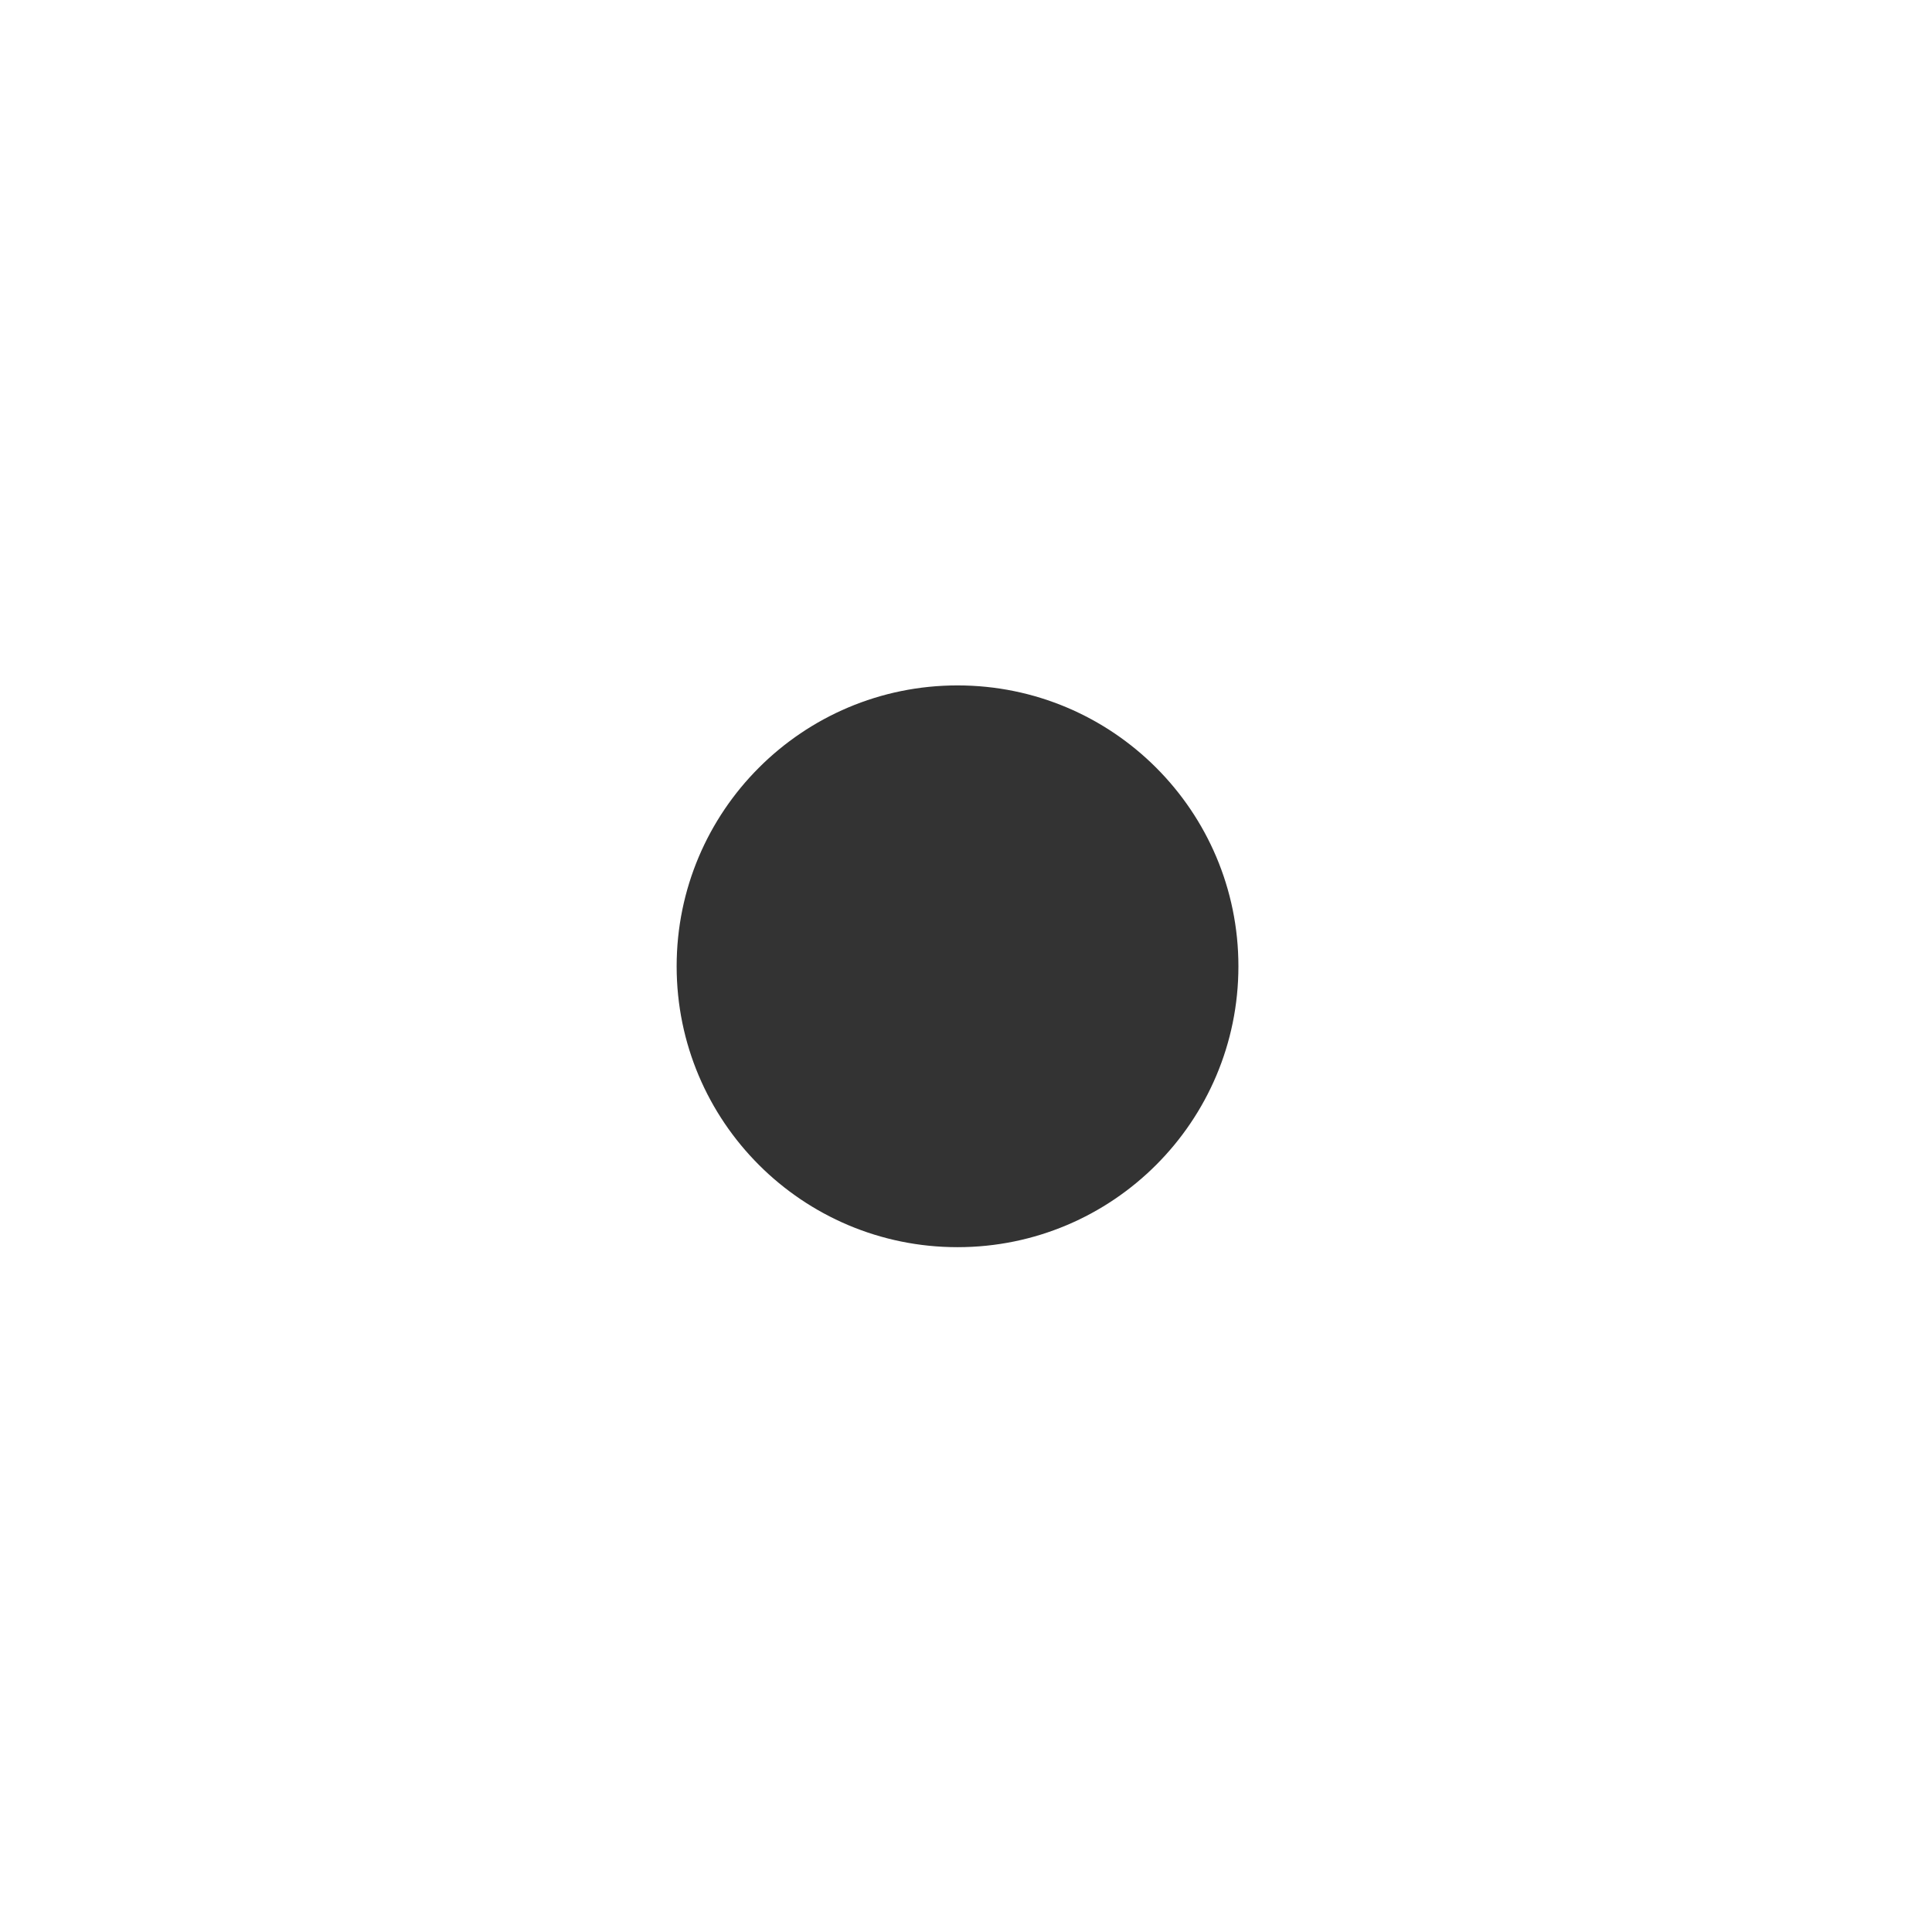 <?xml version="1.0" encoding="UTF-8" standalone="no"?>
<!-- Created with Inkscape (http://www.inkscape.org/) -->

<svg
   width="75"
   height="75"
   viewBox="0 0 19.844 19.844"
   version="1.1"
   id="svg5"
   inkscape:version="1.4 (e7c3feb100, 2024-10-09)"
   sodipodi:docname="favicon.svg"
   inkscape:export-filename="favicon.png"
   inkscape:export-xdpi="300"
   inkscape:export-ydpi="300"
   xml:space="preserve"
   xmlns:inkscape="http://www.inkscape.org/namespaces/inkscape"
   xmlns:sodipodi="http://sodipodi.sourceforge.net/DTD/sodipodi-0.dtd"
   xmlns="http://www.w3.org/2000/svg"
   xmlns:svg="http://www.w3.org/2000/svg"><sodipodi:namedview
     id="namedview7"
     pagecolor="#ffffff"
     bordercolor="#666666"
     borderopacity="1.0"
     inkscape:showpageshadow="2"
     inkscape:pageopacity="0.0"
     inkscape:pagecheckerboard="0"
     inkscape:deskcolor="#d1d1d1"
     inkscape:document-units="mm"
     showgrid="false"
     inkscape:zoom="2.1617446"
     inkscape:cx="72.395231"
     inkscape:cy="121.19841"
     inkscape:window-width="1920"
     inkscape:window-height="1131"
     inkscape:window-x="0"
     inkscape:window-y="0"
     inkscape:window-maximized="1"
     inkscape:current-layer="layer1"
     showguides="true" /><defs
     id="defs2"><clipPath
       clipPathUnits="userSpaceOnUse"
       id="clipPath1375"><rect
         style="fill:#fdf9f4;fill-opacity:1;stroke:none;stroke-width:0.5;stroke-linejoin:bevel;stroke-dasharray:none;stroke-opacity:1"
         id="rect1377"
         width="230.212"
         height="167.918"
         x="1330.008"
         y="-172.481" /></clipPath></defs><g
     inkscape:label="Layer 1"
     inkscape:groupmode="layer"
     id="layer1"><circle
       style="fill:#333333;fill-opacity:1;stroke-width:0.568"
       id="path1"
       cx="9.835"
       cy="9.925"
       r="2.885" /></g></svg>

